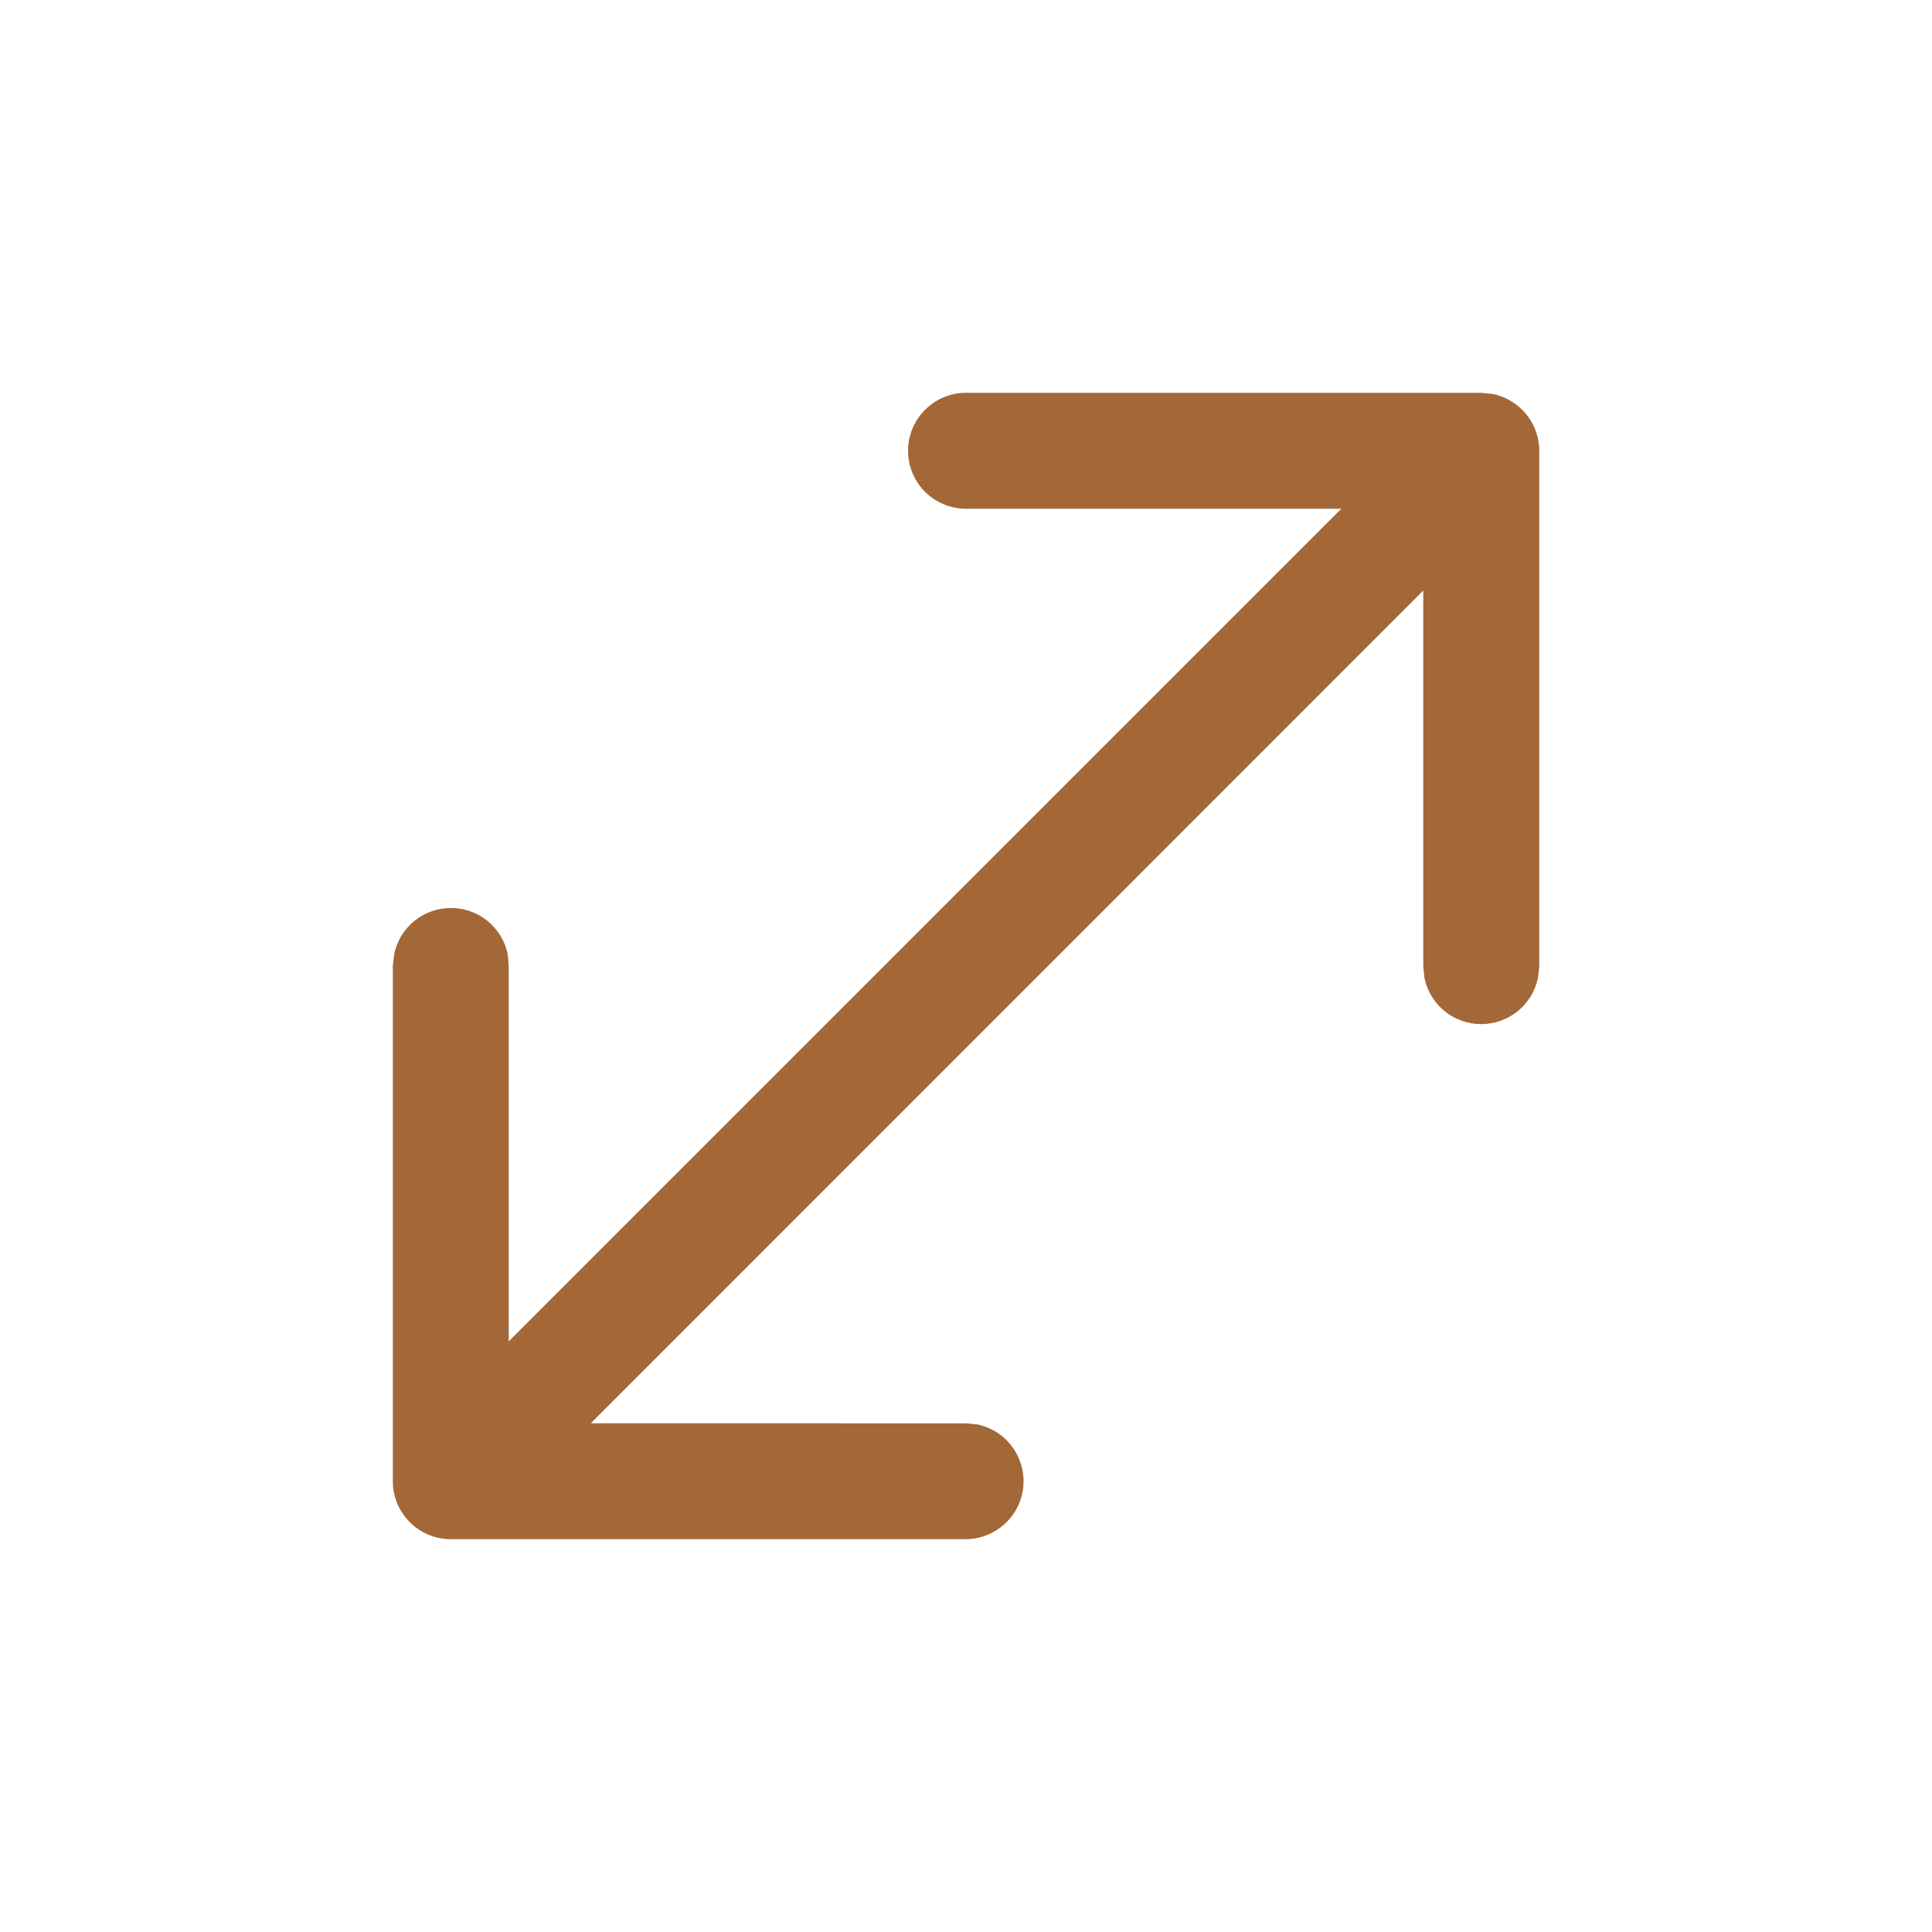 <svg width="25" height="25" viewBox="0 0 25 25" fill="none" xmlns="http://www.w3.org/2000/svg">
<path d="M19.318 5.098C19.66 5.168 19.918 5.472 19.918 5.833V12.5L19.902 12.652C19.867 12.821 19.775 12.974 19.641 13.083C19.507 13.193 19.34 13.252 19.167 13.252C18.994 13.252 18.826 13.193 18.692 13.083C18.558 12.974 18.466 12.821 18.432 12.652L18.417 12.502V7.642L7.645 18.417L12.5 18.418L12.652 18.433C12.832 18.472 12.993 18.576 13.101 18.726C13.21 18.875 13.259 19.06 13.241 19.244C13.222 19.428 13.135 19.598 12.998 19.722C12.861 19.846 12.683 19.916 12.498 19.917H5.833C5.634 19.917 5.444 19.838 5.303 19.697C5.162 19.556 5.083 19.366 5.083 19.167V12.5L5.1 12.35C5.134 12.18 5.226 12.028 5.36 11.918C5.494 11.809 5.662 11.749 5.835 11.749C6.008 11.749 6.176 11.809 6.31 11.918C6.444 12.028 6.536 12.18 6.57 12.35L6.583 12.5V17.357L17.357 6.583H12.5C12.301 6.583 12.11 6.504 11.97 6.364C11.829 6.223 11.75 6.032 11.75 5.833C11.75 5.634 11.829 5.444 11.97 5.303C12.11 5.162 12.301 5.083 12.5 5.083H19.167L19.318 5.098Z" fill="#A36838"/>
</svg>
